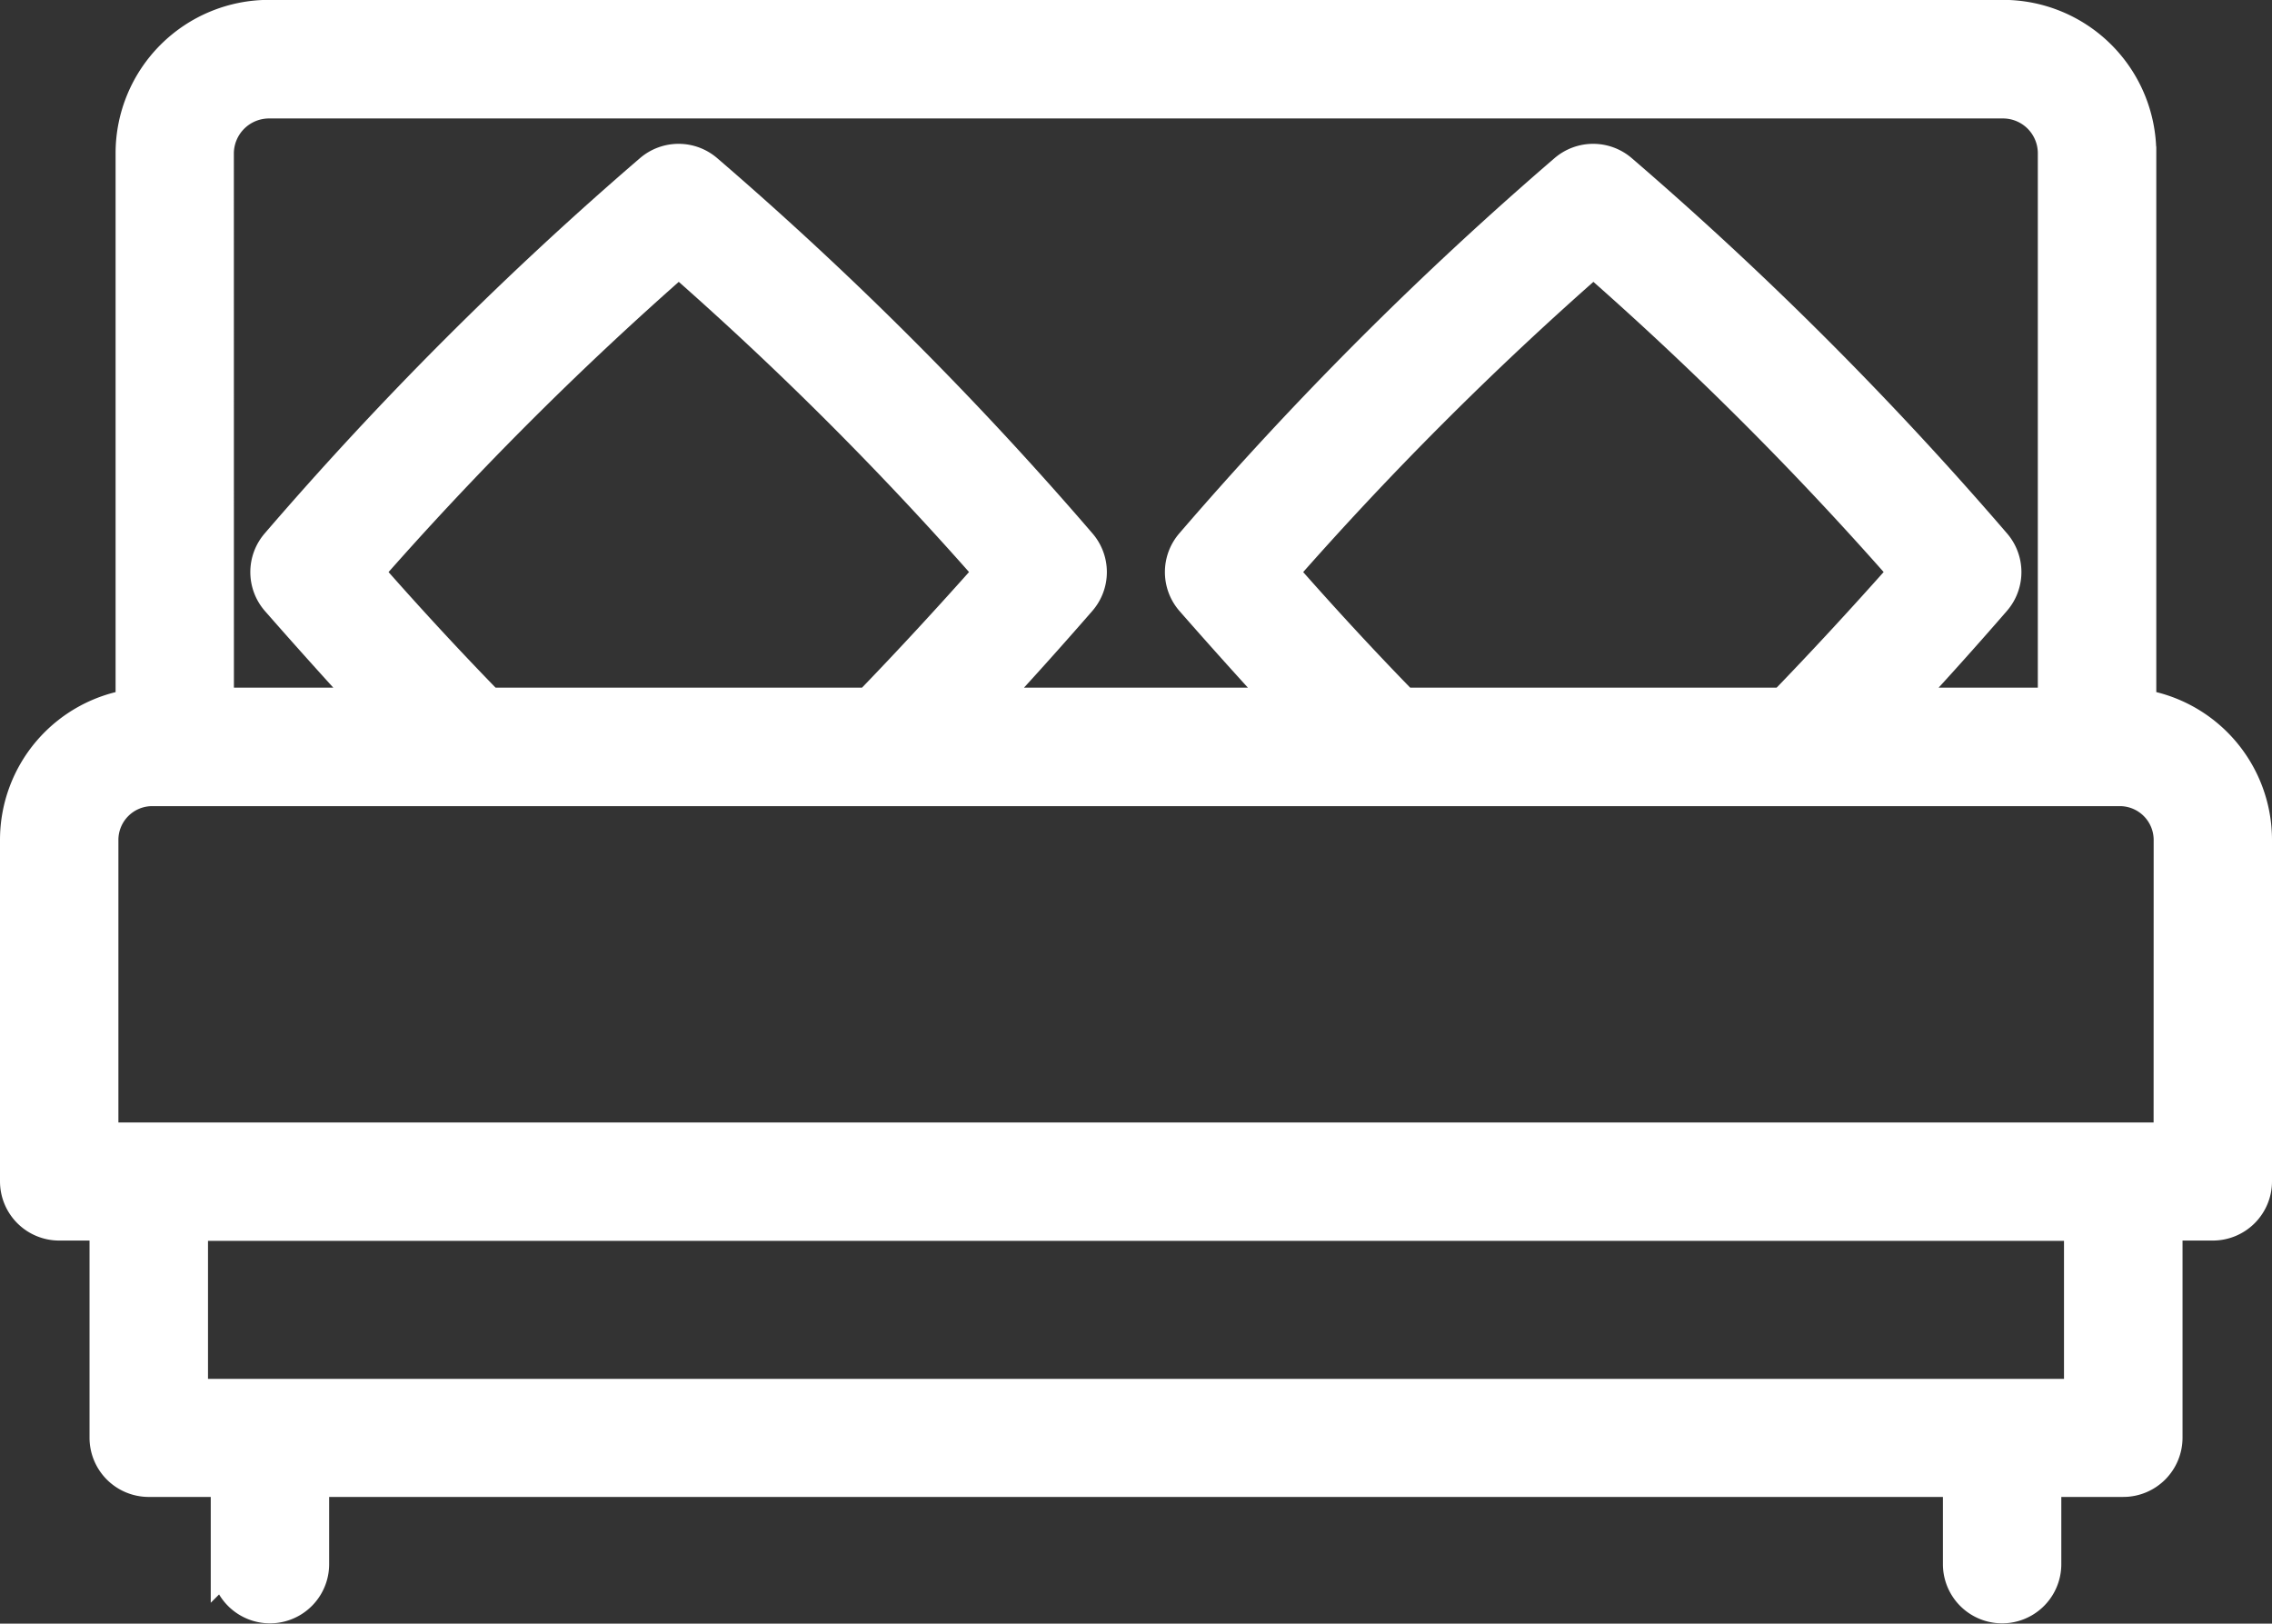 <svg xmlns="http://www.w3.org/2000/svg" width="35.5" height="25.37" viewBox="0 0 35.5 25.37">
  <rect x="0" y="0" width="35.5" height="25.37" fill="#333333" stroke="none"/>
  <g id="bett" transform="translate(-279.614 -599.752)">
    <path id="Pfad_2268" data-name="Pfad 2268" d="M313.514,617.541h-32.3v-4.665a.779.779,0,0,1,.778-.778h30.745a.779.779,0,0,1,.778.778Zm-1.4,4.006h-29.5v-2.656h29.5Zm-24.862-10.8c-.622-.638-1.249-1.315-1.9-2.056a52.588,52.588,0,0,1,4.868-4.868,52.7,52.7,0,0,1,4.869,4.868c-.656.74-1.283,1.418-1.9,2.056Zm14.291,0c-.622-.637-1.249-1.315-1.9-2.056a52.7,52.7,0,0,1,4.868-4.868,52.69,52.69,0,0,1,4.869,4.868c-.656.74-1.283,1.418-1.9,2.056Zm-18.525-8.6a.8.8,0,0,1,.794-.794h27.1a.794.794,0,0,1,.793.794v8.6h-2.37c.472-.508.952-1.041,1.448-1.613a.675.675,0,0,0,0-.886,55.117,55.117,0,0,0-5.833-5.833.675.675,0,0,0-.886,0,55.117,55.117,0,0,0-5.833,5.833.676.676,0,0,0,0,.886c.5.571.977,1.1,1.449,1.613h-4.636c.472-.508.951-1.041,1.449-1.613a.675.675,0,0,0,0-.886,55.051,55.051,0,0,0-5.833-5.833.675.675,0,0,0-.886,0,55.048,55.048,0,0,0-5.833,5.833.675.675,0,0,0,0,.886c.5.571.977,1.1,1.448,1.613h-2.37Zm30.038,8.627v-8.627A2.146,2.146,0,0,0,310.914,600h-27.1a2.147,2.147,0,0,0-2.144,2.144v8.627a2.13,2.13,0,0,0-1.806,2.1v5.34a.675.675,0,0,0,.675.675h.724v3.33a.675.675,0,0,0,.675.676h1.219v1.3a.675.675,0,0,0,1.35,0v-1.3h25.715v1.3a.675.675,0,0,0,1.35,0v-1.3h1.219a.676.676,0,0,0,.675-.676v-3.33h.723a.675.675,0,0,0,.675-.675v-5.34a2.131,2.131,0,0,0-1.806-2.1" transform="translate(0 0)" fill="#fff" stroke="#fff" stroke-width="0.5"/>
  </g>
</svg>
